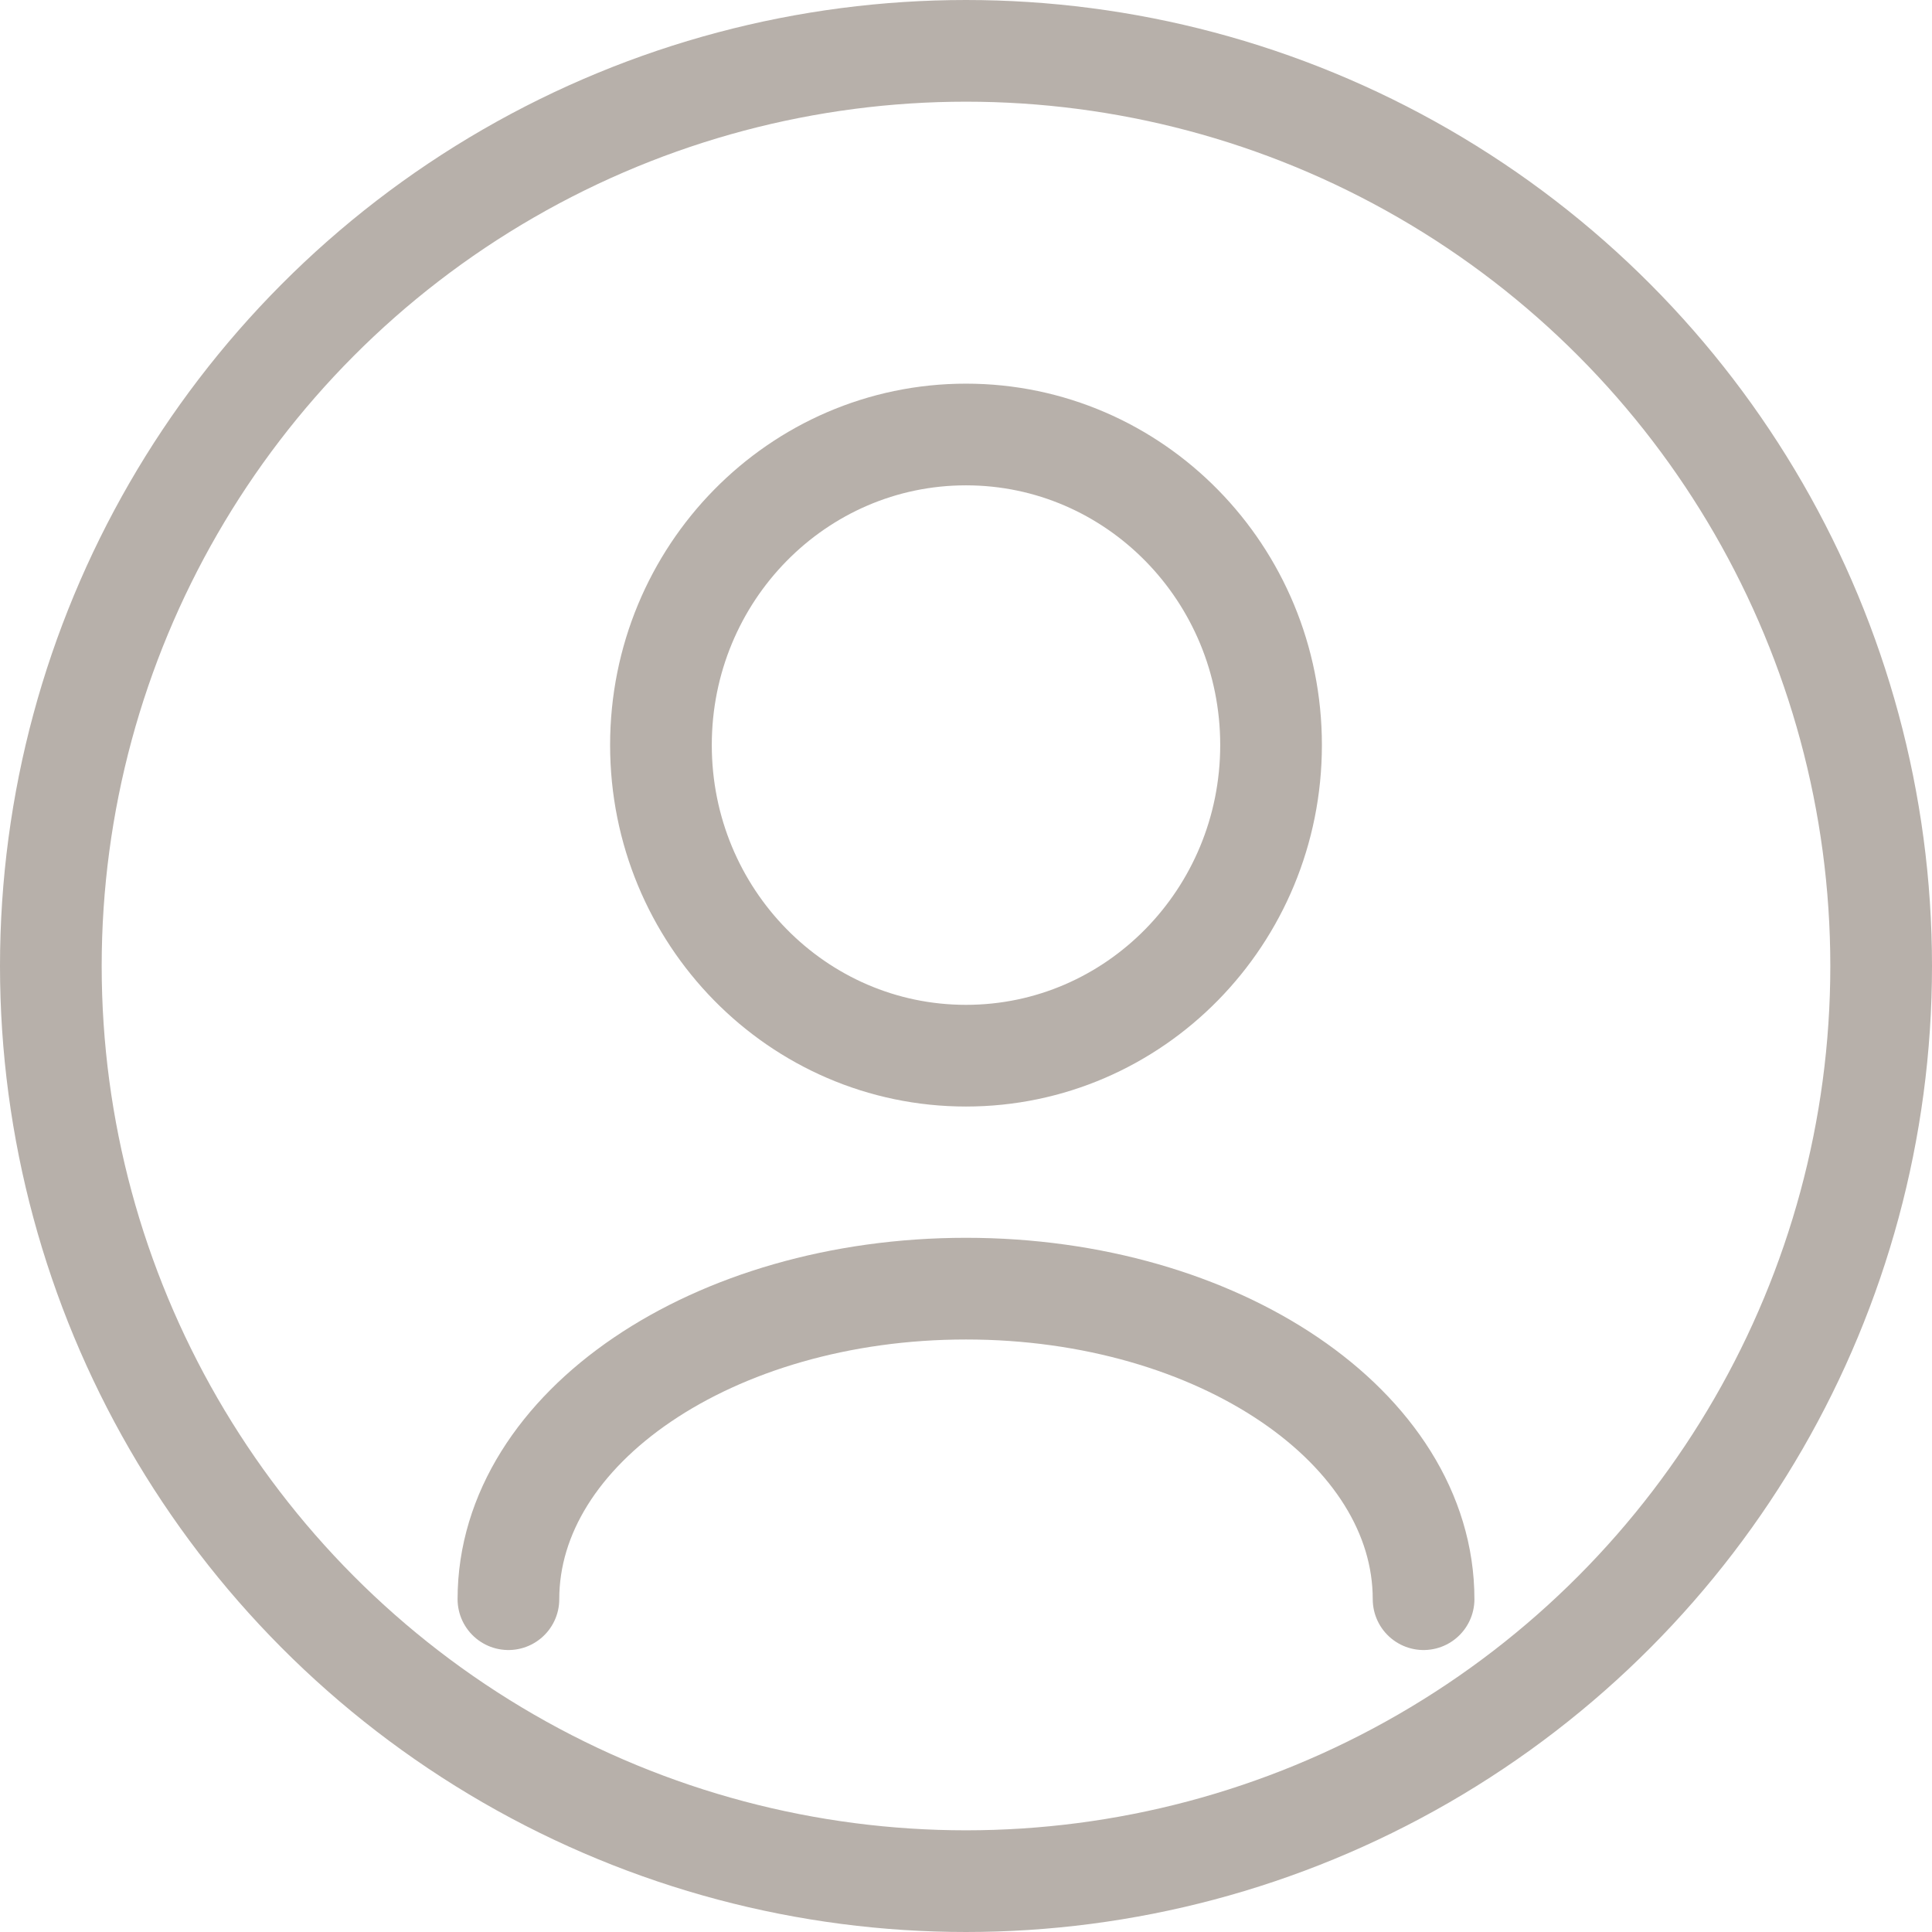 <?xml version="1.0" encoding="UTF-8"?> <svg xmlns="http://www.w3.org/2000/svg" width="19" height="19" viewBox="0 0 19 19" fill="none"><path d="M14 15.727C14 14.04 11.985 12.673 9.5 12.673C7.015 12.673 5 14.04 5 15.727M9.5 10.382C7.843 10.382 6.5 9.014 6.5 7.327C6.5 5.64 7.843 4.273 9.5 4.273C11.157 4.273 12.5 5.64 12.5 7.327C12.5 9.014 11.157 10.382 9.5 10.382Z" stroke="#B7B0AA" stroke-linecap="round" stroke-linejoin="round"></path><circle cx="9.5" cy="9.5" r="9" stroke="#B7B0AA"></circle></svg> 
